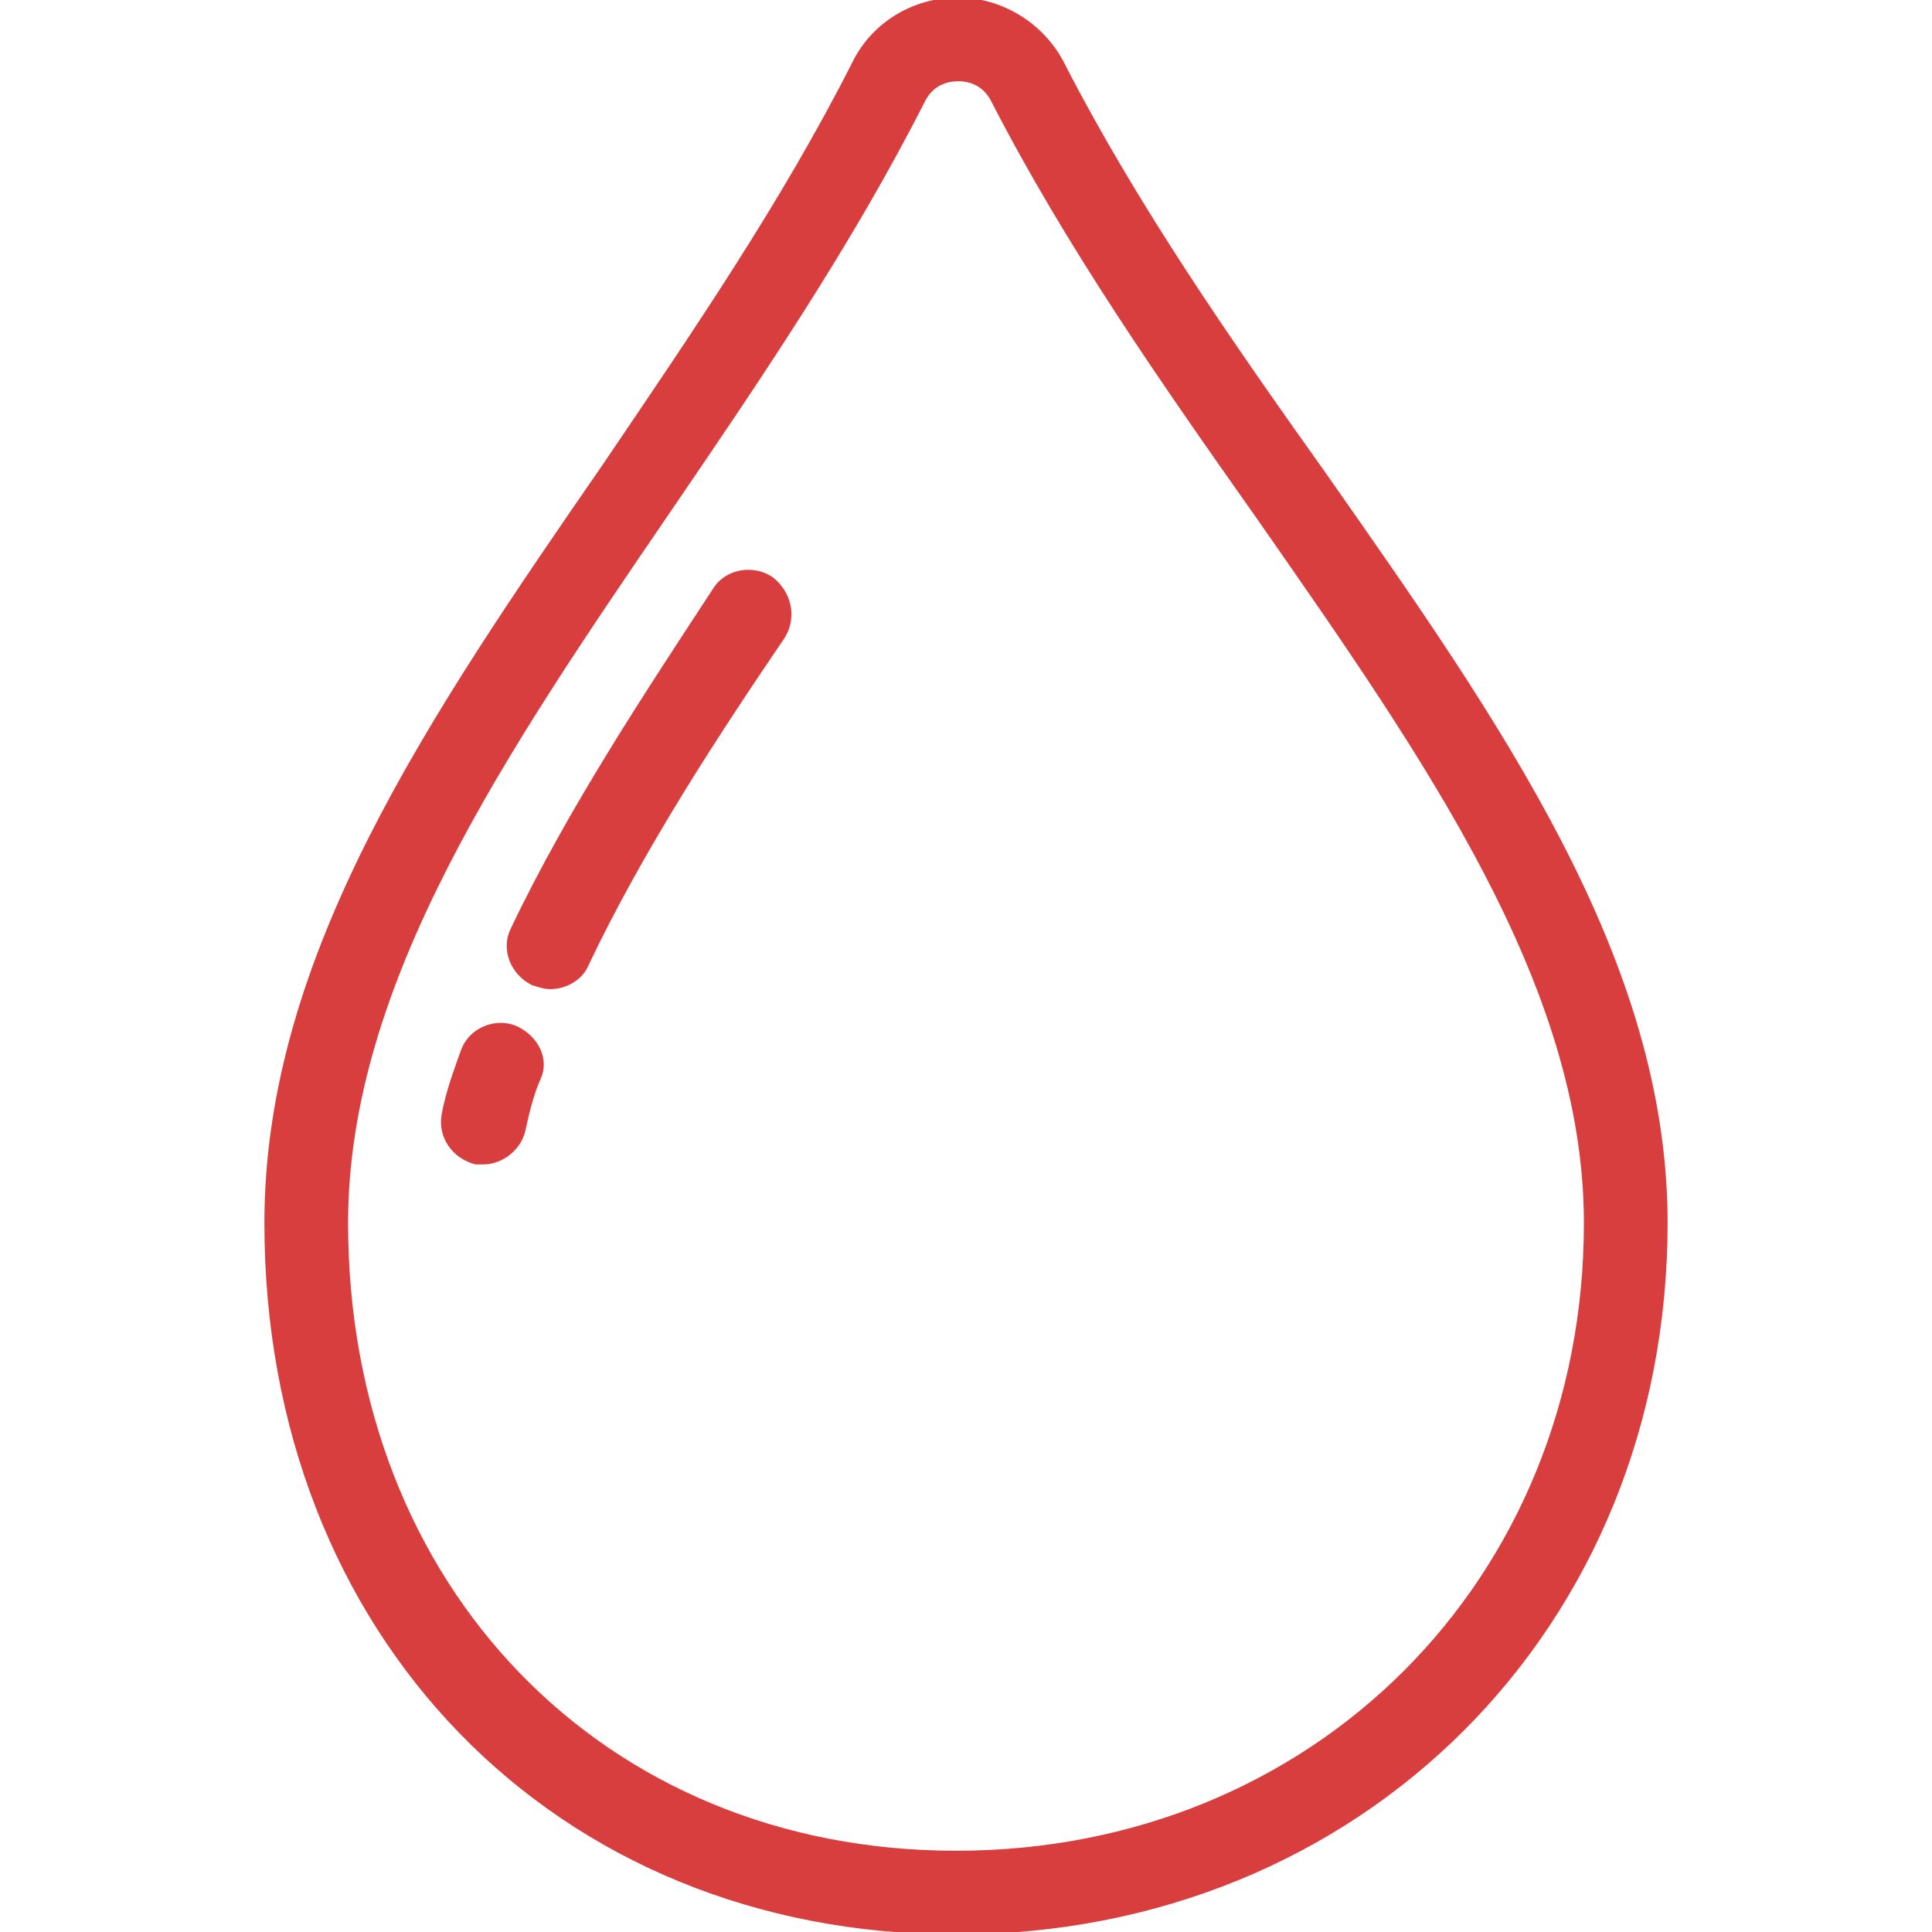 <svg id="Layer_1" xmlns="http://www.w3.org/2000/svg" xmlns:xlink="http://www.w3.org/1999/xlink" viewBox="0 0 392.4 392.4" style="enable-background:new 0 0 392.4 392.4;"><g stroke="#d83e3e" fill="#d83e3e"><g><g><path d="M268.6 96c-18.8-26.4-38-54-52.8-82.8-4-8-12.4-13.2-21.2-13.2-8.8.0-17.2 4.8-21.2 13.2C159 41.6 140.6 68.4 123 94.4c-35.6 51.6-68.8 1e2-68.8 154 0 83.6 58.8 144 140 144 82 0 144-62 144-144 0-53.6-34-101.6-69.6-152.4zM194.2 376.4c-72 0-124-54-124-128 0-48.8 32-95.6 65.6-144.8 18-26.4 36.8-54 51.6-83.2 2-4 5.6-4.4 7.2-4.4s5.2.4 7.2 4.4c15.2 29.6 34.8 57.6 54 84.8 34 48.8 66.4 94.8 66.4 143.2C322.2 321.2 267 376.4 194.2 376.4z"/><path d="M156.6 117.6c-3.6-2.4-8.8-1.6-11.2 2-13.6 20.8-29.6 44.8-41.2 69.2-2 4 0 8.8 4 10.8 1.2.4 2.4.8 3.6.8 2.8.0 6-1.6 7.2-4.4 11.2-23.6 26.4-46.8 40-66.8C161.4 125.2 160.2 120.4 156.6 117.6z"/><path d="M104.6 208.8c-4-1.6-8.8.4-10.4 4.4-1.6 4.4-3.2 8.8-4 13.2-.8 4.4 2 8.4 6.4 9.6.4.0 1.2.0 1.6.0 3.6.0 7.2-2.8 8-6.4s1.6-7.2 3.2-10.8C111 215.2 109 210.8 104.6 208.8z"/></g></g></g><g/><g/><g/><g/><g/><g/><g/><g/><g/><g/><g/><g/><g/><g/><g/></svg>